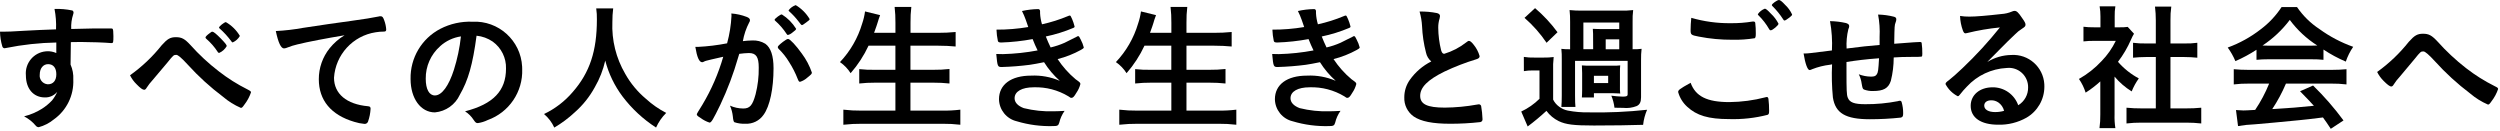 <?xml version="1.0" encoding="UTF-8"?><svg id="line03" xmlns="http://www.w3.org/2000/svg" viewBox="0 0 328.534 17.226" width="328.534" height="17.226"><path id="_パス_1041" d="M7.401,5.586c-2.22,.042-4.431,.283-6.607,.721-.065,.019-.132,.03-.2,.035-.136-.009-.251-.103-.287-.234-.191-.631-.294-1.285-.307-1.944H.433c.575,0,1.115-.017,2.844-.126,1.332-.072,2.465-.126,4.086-.18,.04-.899-.027-1.799-.2-2.682,.785-.029,1.571,.038,2.34,.2,.109,.054,.162,.144,.162,.324-.007,.069-.025,.137-.053,.2-.201,.615-.287,1.262-.252,1.908,2.628-.072,3.023-.072,4.824-.072,.485,0,.557,0,.611,.053,.072,.072,.109,.342,.109,.954,0,.829-.018,.918-.252,.918h-.07c-.773-.072-2.7-.144-3.96-.144q-.414,0-1.313,.018l-.036,2.953c.273,.616,.396,1.287,.359,1.96,.094,2.076-.876,4.057-2.573,5.257-.576,.471-1.245,.814-1.963,1.008-.157,0-.306-.074-.4-.2-.425-.505-.945-.921-1.531-1.224,.827-.205,1.617-.539,2.34-.99,.488-.31,.935-.679,1.332-1.1,.279-.345,.509-.726,.685-1.133-.397,.483-.995,.756-1.62,.738-1.512,0-2.5-1.153-2.5-2.9-.149-1.595,1.023-3.008,2.618-3.157,.057-.005,.115-.009,.172-.011,.415-.016,.828,.064,1.206,.235l.003-1.385Zm-2.178,4.212c-.082,.619,.353,1.187,.971,1.269,.036,.005,.072,.008,.108,.009,.685,0,1.1-.486,1.1-1.314,0-.846-.4-1.332-1.08-1.332-.65,0-1.099,.558-1.099,1.368Z"/><path id="_パス_1043" d="M21.247,5.948c.756-.846,1.133-1.062,1.872-1.062,.756,0,1.151,.216,1.889,1.009,1.142,1.279,2.401,2.448,3.762,3.491,1.167,.907,2.422,1.698,3.744,2.359,.414,.215,.468,.269,.468,.4-.197,.578-.488,1.118-.863,1.6-.252,.359-.324,.431-.469,.431-.849-.366-1.638-.857-2.34-1.458-1.678-1.26-3.233-2.676-4.643-4.229q-1.17-1.279-1.495-1.279c-.341,0-.377,.019-1.187,1.027-.576,.7-1.1,1.313-1.944,2.3-.279,.302-.532,.627-.756,.972-.126,.217-.216,.288-.342,.288-.2,0-.523-.233-.99-.719-.356-.342-.649-.744-.865-1.188,1.564-1.113,2.964-2.44,4.159-3.942Zm7.559,1.008c-.089-.003-.168-.059-.2-.143-.416-.637-.918-1.213-1.493-1.711-.091-.09-.109-.125-.109-.18,0-.107,.216-.324,.594-.593,.181-.145,.216-.163,.324-.163,.145,0,.54,.325,1.1,.9,.576,.594,.774,.845,.774,.99-.223,.399-.571,.714-.99,.898v.002Zm2.718-2.231c-.215,.374-.542,.67-.936,.846-.072,0-.143-.055-.215-.18-.442-.597-.944-1.146-1.5-1.639-.072-.054-.089-.089-.089-.126,0-.162,.7-.719,.9-.719,.76,.436,1.394,1.062,1.84,1.816v.002Z"/><path id="_パス_1045" d="M39.072,5.838c-.436,.1-.863,.234-1.278,.4-.147,.069-.306,.111-.468,.125-.4,0-.756-.737-1.08-2.285,1.195-.059,2.386-.198,3.563-.414,2.16-.324,4.9-.738,6.336-.918,1.62-.217,2.916-.431,3.6-.576,.087-.027,.178-.04,.269-.036,.235,0,.325,.108,.487,.558,.139,.376,.224,.77,.252,1.17,0,.216-.073,.289-.325,.289-.355,.001-.71,.031-1.061,.089-3.001,.461-5.277,2.947-5.473,5.976,0,2.106,1.656,3.492,4.465,3.744,.252,.019,.342,.109,.342,.323-.03,.584-.145,1.16-.342,1.711-.075,.189-.266,.306-.469,.287-.452-.041-.899-.132-1.332-.269-3.059-.9-4.661-2.844-4.661-5.6-.005-1.479,.497-2.914,1.422-4.068,.548-.681,1.212-1.26,1.962-1.71-2.357,.393-4.841,.862-6.209,1.204Z"/><path id="_パス_1047" d="M60.43,12.448c-.596,1.306-1.846,2.192-3.276,2.322-1.872,0-3.2-1.836-3.2-4.391-.056-2.76,1.458-5.313,3.906-6.588,1.299-.67,2.75-.993,4.211-.937,3.437-.177,6.367,2.465,6.545,5.903,.006,.109,.008,.217,.008,.326,.108,2.982-1.727,5.69-4.536,6.695-.409,.201-.848,.336-1.3,.4-.216,0-.306-.073-.54-.414-.292-.455-.679-.842-1.134-1.134,3.708-.954,5.382-2.7,5.382-5.616,.043-1.399-.611-2.727-1.746-3.546-.632-.433-1.362-.699-2.124-.775-.504,3.791-1.098,5.861-2.196,7.755Zm-2.592-6.371c-1.221,1.079-1.911,2.637-1.89,4.266,0,1.386,.45,2.2,1.206,2.2,.9,0,1.818-1.242,2.5-3.384,.449-1.425,.757-2.89,.918-4.375-1.019,.149-1.97,.597-2.734,1.288v.005Z"/><path id="_パス_1049" d="M80.581,1.103c-.074,.592-.11,1.188-.107,1.784-.103,2.389,.484,4.756,1.691,6.82,.7,1.248,1.621,2.358,2.718,3.277,.802,.733,1.698,1.356,2.664,1.853-.559,.554-1.011,1.207-1.332,1.926-1.69-1.09-3.176-2.467-4.392-4.068-1.065-1.413-1.842-3.021-2.286-4.734-.277,1.227-.738,2.405-1.368,3.493-.68,1.251-1.576,2.371-2.646,3.311-.818,.763-1.718,1.433-2.682,2-.311-.687-.772-1.296-1.35-1.781,1.45-.689,2.739-1.678,3.78-2.9,2.232-2.556,3.168-5.381,3.168-9.521,.012-.488-.018-.976-.089-1.459h2.231Z"/><path id="_パス_1051" d="M92.816,7.981c-.113,.028-.222,.07-.324,.125-.063,.045-.138,.07-.216,.072-.4,0-.684-.684-.9-2.016h.341c1.288-.064,2.569-.22,3.834-.469,.323-1.181,.517-2.394,.577-3.617,.002-.102-.005-.205-.019-.306,.691,.051,1.37,.203,2.017,.451,.287,.107,.431,.252,.431,.431-.002,.111-.04,.218-.108,.306-.399,.769-.678,1.595-.828,2.448,.406-.052,.815-.082,1.224-.089,.606-.035,1.209,.115,1.728,.431,.721,.522,1.08,1.584,1.08,3.223,0,2.681-.485,4.985-1.313,6.119-.541,.779-1.448,1.222-2.395,1.17-.488,.023-.976-.045-1.439-.2q-.145-.09-.2-.756c-.051-.491-.179-.971-.378-1.423,.549,.246,1.144,.375,1.746,.378,.865,0,1.224-.414,1.621-1.871,.293-1.147,.432-2.327,.414-3.511,0-1.4-.343-1.907-1.3-1.907-.422,.013-.842,.048-1.26,.107-.054,.216-.071,.235-.144,.468-.611,2.13-1.393,4.206-2.339,6.21-.955,1.963-1.189,2.358-1.422,2.358-.414-.133-.804-.334-1.153-.594-.414-.252-.522-.36-.522-.5q0-.09,.738-1.26c1.181-1.973,2.101-4.09,2.737-6.3-1.328,.305-2.066,.467-2.228,.522Zm11.3-3.691c-.163,.148-.361,.253-.575,.306-.055,0-.109-.035-.162-.125-.426-.656-.941-1.25-1.531-1.765-.032-.027-.051-.066-.053-.108,0-.072,.125-.2,.431-.432,.306-.216,.4-.269,.523-.269,.76,.478,1.401,1.124,1.872,1.889,.004,.109-.141,.234-.501,.504h-.004Zm-1.907,1.908c0-.126,.162-.288,.683-.7,.361-.269,.54-.378,.684-.378,.234,0,1.045,.865,1.8,1.926,.564,.754,1.007,1.592,1.313,2.483,0,.181-.054,.235-.63,.7-.265,.238-.578,.415-.918,.521-.126,0-.18-.054-.305-.359-.302-.781-.682-1.529-1.134-2.233-.383-.641-.85-1.228-1.387-1.746-.058-.057-.094-.133-.102-.214h-.004Zm2.357-5.526c.756,.449,1.387,1.08,1.836,1.836,0,.09-.107,.2-.468,.45-.324,.252-.486,.342-.557,.342q-.09,0-.451-.5c-.36-.471-.763-.906-1.206-1.3-.053-.055-.09-.09-.09-.144,.237-.318,.565-.556,.94-.684h-.004Z"/><path id="_パス_1053" d="M114.141,6c-.612,1.311-1.406,2.529-2.358,3.618-.362-.577-.838-1.073-1.4-1.458,1.357-1.433,2.356-3.166,2.916-5.058,.18-.519,.306-1.055,.378-1.6l1.981,.486c-.045,.153-.099,.303-.162,.45-.07,.189-.13,.381-.18,.576-.072,.234-.145,.468-.45,1.3h2.807v-1.315c.007-.698-.029-1.395-.107-2.088h2.195c-.081,.687-.117,1.379-.107,2.071v1.332h3.608c.775,.003,1.55-.033,2.321-.109v1.907c-.737-.071-1.475-.107-2.286-.107h-3.653v3.168h2.987c.716,.008,1.432-.027,2.143-.107v1.907c-.705-.077-1.414-.113-2.124-.109h-3.006v3.673h4.157c.802,.012,1.604-.03,2.4-.126v1.981c-.777-.091-1.558-.134-2.34-.127h-10.584c-.818-.006-1.636,.036-2.449,.127v-1.981c.795,.092,1.594,.134,2.394,.126h4.446v-3.673h-2.664c-.698-.005-1.395,.031-2.088,.109v-1.89c.688,.075,1.379,.105,2.071,.09h2.681v-3.168l-3.527-.005Z"/><path id="_パス_1055" d="M135.704,5.137c-1.361,.253-2.739,.403-4.122,.449-.288,0-.414-.053-.45-.216-.104-.485-.164-.979-.18-1.475,1.399,.006,2.796-.109,4.176-.342q-.09-.27-.324-.937c-.142-.4-.309-.791-.5-1.17,.698-.156,1.409-.241,2.124-.252,.162,0,.252,.109,.252,.289v.252c.026,.494,.11,.983,.252,1.457,1.17-.255,2.315-.617,3.42-1.08,.074-.037,.153-.061,.234-.072,.09,0,.143,.09,.306,.468,.134,.315,.242,.64,.324,.973,0,.09-.036,.125-.144,.179-1.172,.495-2.39,.874-3.636,1.134,.251,.63,.324,.792,.63,1.441,.63-.146,1.245-.352,1.836-.613l1.692-.846c.019-.009,.037-.021,.053-.035,.019,0,.055,.017,.073,.017,.072,0,.144,.108,.306,.45,.175,.324,.31,.669,.4,1.027q0,.125-.378,.324c-.964,.53-1.993,.935-3.06,1.205,.653,.992,1.448,1.883,2.358,2.646,.612,.432,.63,.468,.63,.649-.107,.405-.284,.788-.522,1.133-.306,.522-.45,.666-.648,.666-.108,0-.126,0-.4-.2-1.372-.826-2.953-1.238-4.554-1.187-1.548,0-2.52,.539-2.52,1.439,0,.559,.432,1.008,1.206,1.3,1.283,.318,2.603,.458,3.924,.414,.4,0,.738-.018,1.44-.053-.331,.466-.569,.991-.7,1.547-.108,.378-.234,.451-.792,.451-1.62,.048-3.236-.165-4.788-.631-1.353-.316-2.317-1.511-2.34-2.9,0-1.926,1.584-3.1,4.212-3.1,1.295-.063,2.588,.171,3.779,.684-.802-.714-1.499-1.538-2.069-2.448-.864,.18-1.3,.252-1.872,.342-1.212,.157-2.432,.254-3.654,.289-.576,0-.594-.019-.756-1.711,.4,.018,.7,.018,.882,.018,1.528-.04,3.051-.202,4.553-.486-.221-.446-.455-.968-.653-1.489Z"/><path id="_パス_1057" d="M150.402,6c-.611,1.311-1.405,2.53-2.358,3.618-.362-.577-.838-1.073-1.4-1.458,1.357-1.433,2.356-3.166,2.916-5.058,.179-.519,.305-1.055,.378-1.6l1.98,.486c-.045,.153-.099,.303-.162,.45-.036,.108-.054,.126-.18,.576-.072,.234-.144,.468-.45,1.3h2.808v-1.315c.007-.698-.029-1.395-.108-2.088h2.2c-.082,.687-.118,1.379-.108,2.071v1.332h3.618c.775,.003,1.55-.033,2.322-.109v1.907c-.738-.071-1.476-.107-2.286-.107h-3.654v3.168h2.988c.716,.008,1.431-.027,2.142-.107v1.907c-.705-.077-1.414-.113-2.124-.109h-3.006v3.673h4.158c.8,.011,1.6-.031,2.394-.126v1.981c-.777-.091-1.558-.134-2.34-.127h-10.592c-.818-.006-1.635,.036-2.448,.127v-1.981c.795,.092,1.594,.134,2.394,.126h4.446v-3.673h-2.668c-.698-.005-1.395,.031-2.088,.109v-1.89c.687,.075,1.379,.105,2.07,.09h2.682v-3.168l-3.524-.005Z"/><path id="_パス_1059" d="M171.962,5.137c-1.361,.253-2.739,.403-4.122,.449-.287,0-.413-.053-.449-.216-.104-.485-.165-.979-.181-1.475,1.4,.006,2.797-.109,4.177-.342q-.091-.27-.324-.937c-.142-.4-.309-.791-.5-1.17,.697-.157,1.409-.241,2.124-.252,.162,0,.252,.109,.252,.289v.252c.025,.494,.11,.983,.252,1.457,1.17-.255,2.315-.617,3.42-1.08,.073-.037,.152-.061,.233-.072,.091,0,.144,.09,.307,.468,.134,.315,.242,.64,.324,.973,0,.09-.036,.125-.145,.179-1.172,.495-2.389,.874-3.635,1.134,.251,.63,.324,.792,.629,1.441,.63-.146,1.245-.351,1.836-.613l1.693-.846c.019-.009,.037-.021,.053-.035,.018,0,.054,.017,.073,.017,.071,0,.143,.108,.305,.45,.175,.325,.31,.669,.4,1.027q0,.125-.379,.324c-.964,.531-1.993,.936-3.06,1.205,.654,.992,1.448,1.883,2.359,2.646,.611,.432,.63,.468,.63,.649-.108,.405-.284,.788-.523,1.133-.305,.522-.45,.666-.647,.666-.109,0-.126,0-.4-.2-1.372-.826-2.953-1.238-4.553-1.187-1.548,0-2.521,.539-2.521,1.439,0,.559,.433,1.008,1.206,1.3,1.283,.318,2.604,.458,3.925,.414,.4,0,.737-.018,1.439-.053-.331,.466-.569,.991-.7,1.547-.107,.378-.233,.451-.792,.451-1.62,.048-3.236-.165-4.788-.631-1.352-.316-2.317-1.511-2.34-2.9,0-1.926,1.584-3.1,4.212-3.1,1.296-.063,2.589,.171,3.78,.684-.802-.714-1.499-1.538-2.07-2.448-.863,.18-1.3,.252-1.872,.342-1.212,.157-2.431,.254-3.653,.289-.576,0-.6-.019-.756-1.711,.4,.018,.7,.018,.882,.018,1.528-.04,3.051-.203,4.553-.486-.218-.446-.454-.968-.654-1.489Z"/><path id="_パス_1061" d="M187.397,6.918c-.297-1.142-.472-2.313-.521-3.492-.035-.646-.144-1.287-.325-1.908,.767-.017,1.534,.05,2.286,.2,.27,.072,.4,.2,.4,.4-.006,.104-.024,.207-.054,.307-.124,.396-.184,.81-.179,1.225,.012,.995,.138,1.985,.377,2.951,.108,.342,.216,.469,.415,.469,1.044-.316,2.02-.823,2.879-1.495,.234-.179,.27-.2,.36-.2,.162,0,.324,.126,.6,.468,.373,.448,.649,.969,.809,1.53,0,.2-.126,.323-.432,.414-1.436,.435-2.838,.977-4.194,1.62-2.2,1.08-3.186,2.071-3.186,3.186,0,1.1,.919,1.549,3.24,1.549,1.419-.013,2.834-.147,4.23-.4,.077-.018,.155-.03,.234-.036,.138,0,.261,.086,.306,.216,.1,.565,.16,1.136,.18,1.71,.035,.192-.093,.376-.286,.411-.007,.001-.013,.002-.02,.003-1.309,.146-2.625,.218-3.942,.216-2.3,0-3.834-.306-4.788-.953-.816-.574-1.285-1.524-1.242-2.521-.002-.818,.249-1.617,.72-2.286,.728-1.03,1.699-1.864,2.826-2.43-.353-.297-.597-.703-.693-1.154Z"/><path id="_パス_1063" d="M200.252,7.477c.458,.073,.922,.103,1.386,.089h1.224c.439,.008,.877-.016,1.312-.072-.071,.621-.095,1.247-.071,1.872v3.726c.181,.363,.447,.678,.774,.918,.339,.26,.734,.439,1.153,.522,.907,.173,1.83,.251,2.754,.234,2.56,.051,5.121-.063,7.666-.342-.273,.63-.449,1.297-.522,1.98-1.619,.054-4.031,.09-6.461,.09-2.644,0-3.689-.126-4.626-.576-.641-.313-1.196-.776-1.619-1.35-.785,.727-1.608,1.412-2.465,2.052l-.847-1.962c.889-.419,1.7-.984,2.4-1.674v-3.726h-.882c-.392-.007-.784,.023-1.17,.09l-.006-1.871Zm1.476-6.408c1.102,.938,2.092,2.001,2.95,3.167l-1.439,1.385c-.82-1.214-1.795-2.315-2.9-3.275l1.389-1.277Zm12.9,5.4c.367,.009,.735-.009,1.1-.054-.056,.483-.08,.97-.072,1.456v4.9c0,.63-.163,.972-.577,1.169-.565,.221-1.176,.302-1.779,.235q-.09,0-1.135-.018c-.066-.544-.205-1.077-.414-1.584,.495,.071,.994,.113,1.494,.125,.5,0,.649-.071,.649-.288V8h-6.912v4.536c0,.757,.017,1.117,.052,1.513h-1.85c.036-.468,.054-.775,.054-1.513V7.784c.011-.456-.008-.912-.055-1.366,.382,.046,.767,.064,1.152,.054V2.888c.008-.522-.016-1.045-.072-1.564,.55,.057,1.103,.081,1.656,.072h5.043c.553,.017,1.107-.008,1.657-.072-.063,.519-.087,1.042-.073,1.564v3.584l.082-.003Zm-1.746,4.841c-.012,.33,0,.661,.035,.989-.034-.012-.071-.018-.107-.018-.252-.018-.647-.036-.918-.036h-2.43v.56h-1.582c.018-.307,.035-.542,.035-.973v-2.232c0-.377-.017-.647-.035-1.007,.347,.03,.695,.042,1.043,.036h2.951c.348,.016,.697,.004,1.043-.036-.031,.322-.043,.646-.035,.97v1.747Zm-3.527-6.21c.01-.438-.002-.876-.037-1.313,.324,.018,.828,.036,1.369,.036h2.105v-.866h-4.715v3.512h1.285l-.007-1.369Zm.107,5.815h1.873v-.956h-1.873v.956Zm3.33-5.744h-1.781v1.3h1.781v-1.3Z"/><path id="_パス_1065" d="M227.262,13.416c1.598-.015,3.188-.226,4.734-.629,.063-.027,.131-.04,.2-.037,.108,0,.162,.073,.2,.235,.063,.519,.093,1.042,.09,1.565,0,.361-.036,.468-.2,.54-1.651,.424-3.353,.612-5.057,.559-2.718,0-4.266-.469-5.508-1.621-.571-.516-.983-1.184-1.188-1.926,0-.27,.162-.4,1.638-1.224,.648,1.783,2.142,2.538,5.091,2.538Zm.162-10.368c.964,.011,1.928-.061,2.88-.216h.126c.109-.016,.211,.055,.234,.163,.054,.465,.078,.932,.072,1.4,0,.414-.037,.557-.144,.629-.964,.154-1.94,.221-2.916,.2-1.486,.01-2.969-.129-4.428-.414-1.026-.2-1.08-.234-1.08-.883,0-.4,.036-1.1,.09-1.584,1.679,.486,3.421,.724,5.169,.705h-.003Zm5.274,.937c-.09,0-.144-.036-.2-.145-.387-.675-.865-1.293-1.422-1.836-.045-.034-.071-.087-.072-.144,.226-.327,.546-.578,.918-.719,.126,0,.342,.162,.792,.647,.412,.381,.753,.833,1.008,1.333,.005,.198-.787,.864-1.021,.864h-.003Zm1.854-3.385c.402,.365,.726,.807,.954,1.3,0,.107-.055,.162-.342,.4-.36,.271-.558,.4-.666,.4-.054,0-.108-.054-.18-.18-.399-.618-.863-1.192-1.386-1.71-.048-.033-.081-.085-.09-.143,0-.162,.7-.666,.936-.666,.129-.012,.399,.185,.777,.599h-.003Z"/><path id="_パス_1067" d="M242.653,8.148v1.1c0,2.646,.019,3.185,.162,3.564,.234,.648,.846,.881,2.3,.881,1.443,.01,2.883-.124,4.3-.4,.08-.033,.165-.051,.252-.053,.111-.005,.21,.07,.233,.179,.137,.474,.204,.965,.2,1.458,0,.4-.054,.5-.306,.577-1.351,.143-2.709,.215-4.068,.215-3.2,0-4.536-.792-4.86-2.861-.14-1.448-.176-2.903-.108-4.356-.108,.017-.126,.035-.252,.052-.815,.093-1.613,.293-2.376,.594-.099,.059-.21,.096-.324,.11-.27,0-.576-.829-.792-2.179h.162c.4,0,.666-.035,3.564-.4,.065-1.289-.02-2.582-.252-3.852,.709,.011,1.415,.095,2.106,.252,.306,.109,.414,.2,.414,.414-.004,.133-.042,.263-.108,.379-.204,.835-.282,1.696-.233,2.555,2.339-.288,2.447-.305,4.337-.467v-1.062c.05-.982-.017-1.967-.2-2.934,.711,.015,1.417,.112,2.106,.289,.216,.071,.288,.162,.288,.341-.004,.138-.034,.274-.09,.4-.144,.379-.144,.468-.18,2.593v.215c2.628-.2,3.078-.234,3.384-.234,.083-.009,.164,.025,.216,.09,.066,.489,.096,.983,.09,1.477,0,.25-.018,.306-.108,.359q-.053,.037-1.6,.037c-.7,0-1.241,.018-2.052,.071,0,1.038-.126,2.071-.378,3.078-.324,.972-.954,1.332-2.34,1.332-.411,.014-.821-.054-1.206-.2-.162-.107-.18-.179-.288-.773-.055-.427-.183-.841-.378-1.225,.511,.197,1.053,.301,1.6,.307,.432,0,.612-.072,.757-.29,.179-.251,.215-.538,.305-2.122-1.703,.124-3.017,.289-4.277,.489Z"/><path id="_パス_1069" d="M264.32,7.224c2.254-.138,4.193,1.578,4.331,3.832,.007,.114,.009,.229,.007,.344-.005,1.679-.903,3.229-2.358,4.068-1.13,.636-2.412,.954-3.708,.919-2.285,0-3.617-.919-3.617-2.485,0-1.422,1.187-2.429,2.88-2.429,1.51-.014,2.862,.933,3.366,2.357,.82-.492,1.315-1.384,1.3-2.34,.026-1.396-1.085-2.548-2.481-2.574-.115-.002-.231,.004-.345,.017-1.993,.102-3.867,.981-5.22,2.449-.315,.317-.61,.654-.883,1.008-.126,.18-.216,.252-.323,.252-.682-.353-1.24-.906-1.6-1.584,0-.162,.073-.252,.468-.541,.414-.324,1.009-.845,1.765-1.565,1.759-1.667,3.401-3.454,4.914-5.347-1.456,.141-2.901,.388-4.321,.739-.066,.017-.132,.029-.2,.036-.143,0-.233-.09-.342-.361-.228-.617-.355-1.267-.377-1.925,.405,.062,.814,.092,1.223,.089,.864,0,2.322-.125,4.212-.341,.477-.029,.946-.139,1.387-.325,.111-.057,.234-.088,.359-.089,.252,0,.5,.216,.973,.936,.342,.468,.449,.7,.449,.846,0,.233-.054,.3-.449,.557-.342,.213-.656,.467-.937,.756-.9,.866-.918,.866-2.034,2-.792,.811-.882,.9-1.6,1.621,.951-.588,2.044-.906,3.162-.92Zm-1.729,6.228c-.271-.181-.592-.276-.918-.271-.558,0-.918,.271-.918,.7,0,.522,.559,.846,1.423,.846,.401,.004,.801-.05,1.187-.162-.112-.455-.388-.852-.774-1.117v.004Z"/><path id="_パス_1071" d="M277.881,15.072c-.019,.59,.017,1.181,.108,1.764h-2.088c.081-.596,.117-1.198,.108-1.8v-4.338c-.598,.547-1.243,1.041-1.927,1.476-.201-.641-.498-1.248-.881-1.8,1.105-.621,2.107-1.411,2.97-2.34,.763-.781,1.395-1.681,1.872-2.664h-2.808c-.481-.008-.962,.016-1.44,.071v-1.926c.448,.055,.899,.079,1.35,.073h.882v-1.44c.003-.44-.033-.88-.108-1.314h2.07c-.072,.44-.102,.886-.09,1.332v1.422h.72c.331,.008,.662-.01,.99-.054l.828,.9c-.144,.237-.27,.484-.378,.739-.454,1.051-1.034,2.042-1.729,2.952,.772,.887,1.7,1.625,2.737,2.179-.379,.53-.694,1.104-.936,1.709-.848-.525-1.607-1.181-2.25-1.944v5.003Zm7.344-.828h2.07c.661,.005,1.322-.025,1.98-.09v2.07c-.657-.074-1.318-.11-1.98-.108h-5.9c-.65-.004-1.299,.033-1.944,.108v-2.07c.652,.063,1.307,.093,1.962,.09h1.89V7.494h-1.3c-.565,.002-1.13,.032-1.692,.09v-1.962c.561,.072,1.127,.102,1.692,.09h1.3V2.67c.002-.602-.035-1.203-.108-1.8h2.141c-.083,.596-.118,1.198-.107,1.8v3.042h1.818c.571,.015,1.143-.015,1.71-.09v1.962c-.568-.059-1.139-.089-1.71-.09h-1.818l-.004,6.75Z"/><path id="_パス_1073" d="M296.534,6.54c-.88,.575-1.808,1.075-2.772,1.494-.267-.632-.605-1.231-1.008-1.786,1.562-.569,3.026-1.379,4.338-2.4,1.075-.806,2.001-1.792,2.737-2.916h2.033c.781,1.142,1.778,2.121,2.934,2.881,1.362,.989,2.86,1.777,4.446,2.34-.412,.6-.739,1.254-.972,1.943-1.025-.437-2.007-.967-2.934-1.584v1.351c-.514-.055-1.03-.079-1.547-.072h-5.779c-.493-.003-.986,.021-1.476,.072v-1.323Zm-.953,4.446c-.68-.01-1.36,.026-2.035,.108v-2c.54,.054,1.224,.09,2.035,.09h10.745c.864,0,1.458-.036,2.034-.09v2c-.675-.081-1.354-.117-2.034-.108h-5.922c-.496,1.169-1.098,2.29-1.8,3.348q2.988-.162,5.472-.432c-.558-.612-.864-.936-1.818-1.908l1.71-.756c1.456,1.419,2.794,2.954,4,4.59l-1.673,1.1c-.487-.738-.631-.953-1.027-1.494-1.44,.179-2.466,.306-3.114,.36-1.8,.181-5.076,.485-5.814,.54-.748,.029-1.494,.108-2.232,.234l-.27-2.106c.522,.036,.738,.054,.972,.054,.144,0,.666-.018,1.548-.073,.732-1.084,1.347-2.242,1.836-3.455l-2.613-.002Zm8.189-4.986c.234,0,.4,0,.756-.018-1.402-.891-2.629-2.032-3.618-3.366-.993,1.318-2.205,2.457-3.582,3.366,.288,.018,.432,.018,.7,.018h5.744Z"/><path id="_パス_1075" d="M316.547,5.496c.756-.846,1.134-1.062,1.871-1.062,.757,0,1.152,.216,1.891,1.007,1.145,1.281,2.404,2.456,3.761,3.511,1.168,.907,2.422,1.697,3.745,2.358,.414,.2,.467,.252,.467,.4-.197,.578-.489,1.119-.864,1.6-.252,.36-.323,.432-.468,.432-.848-.367-1.637-.858-2.34-1.458-1.678-1.267-3.233-2.689-4.643-4.248q-1.17-1.278-1.494-1.278c-.342,0-.378,.017-1.189,1.026-.576,.7-1.1,1.332-1.943,2.321-.284,.299-.537,.624-.757,.973-.126,.216-.216,.288-.342,.288-.2,0-.521-.253-.99-.72-.352-.345-.644-.746-.863-1.188,1.563-1.122,2.962-2.455,4.158-3.962Z"/></svg>